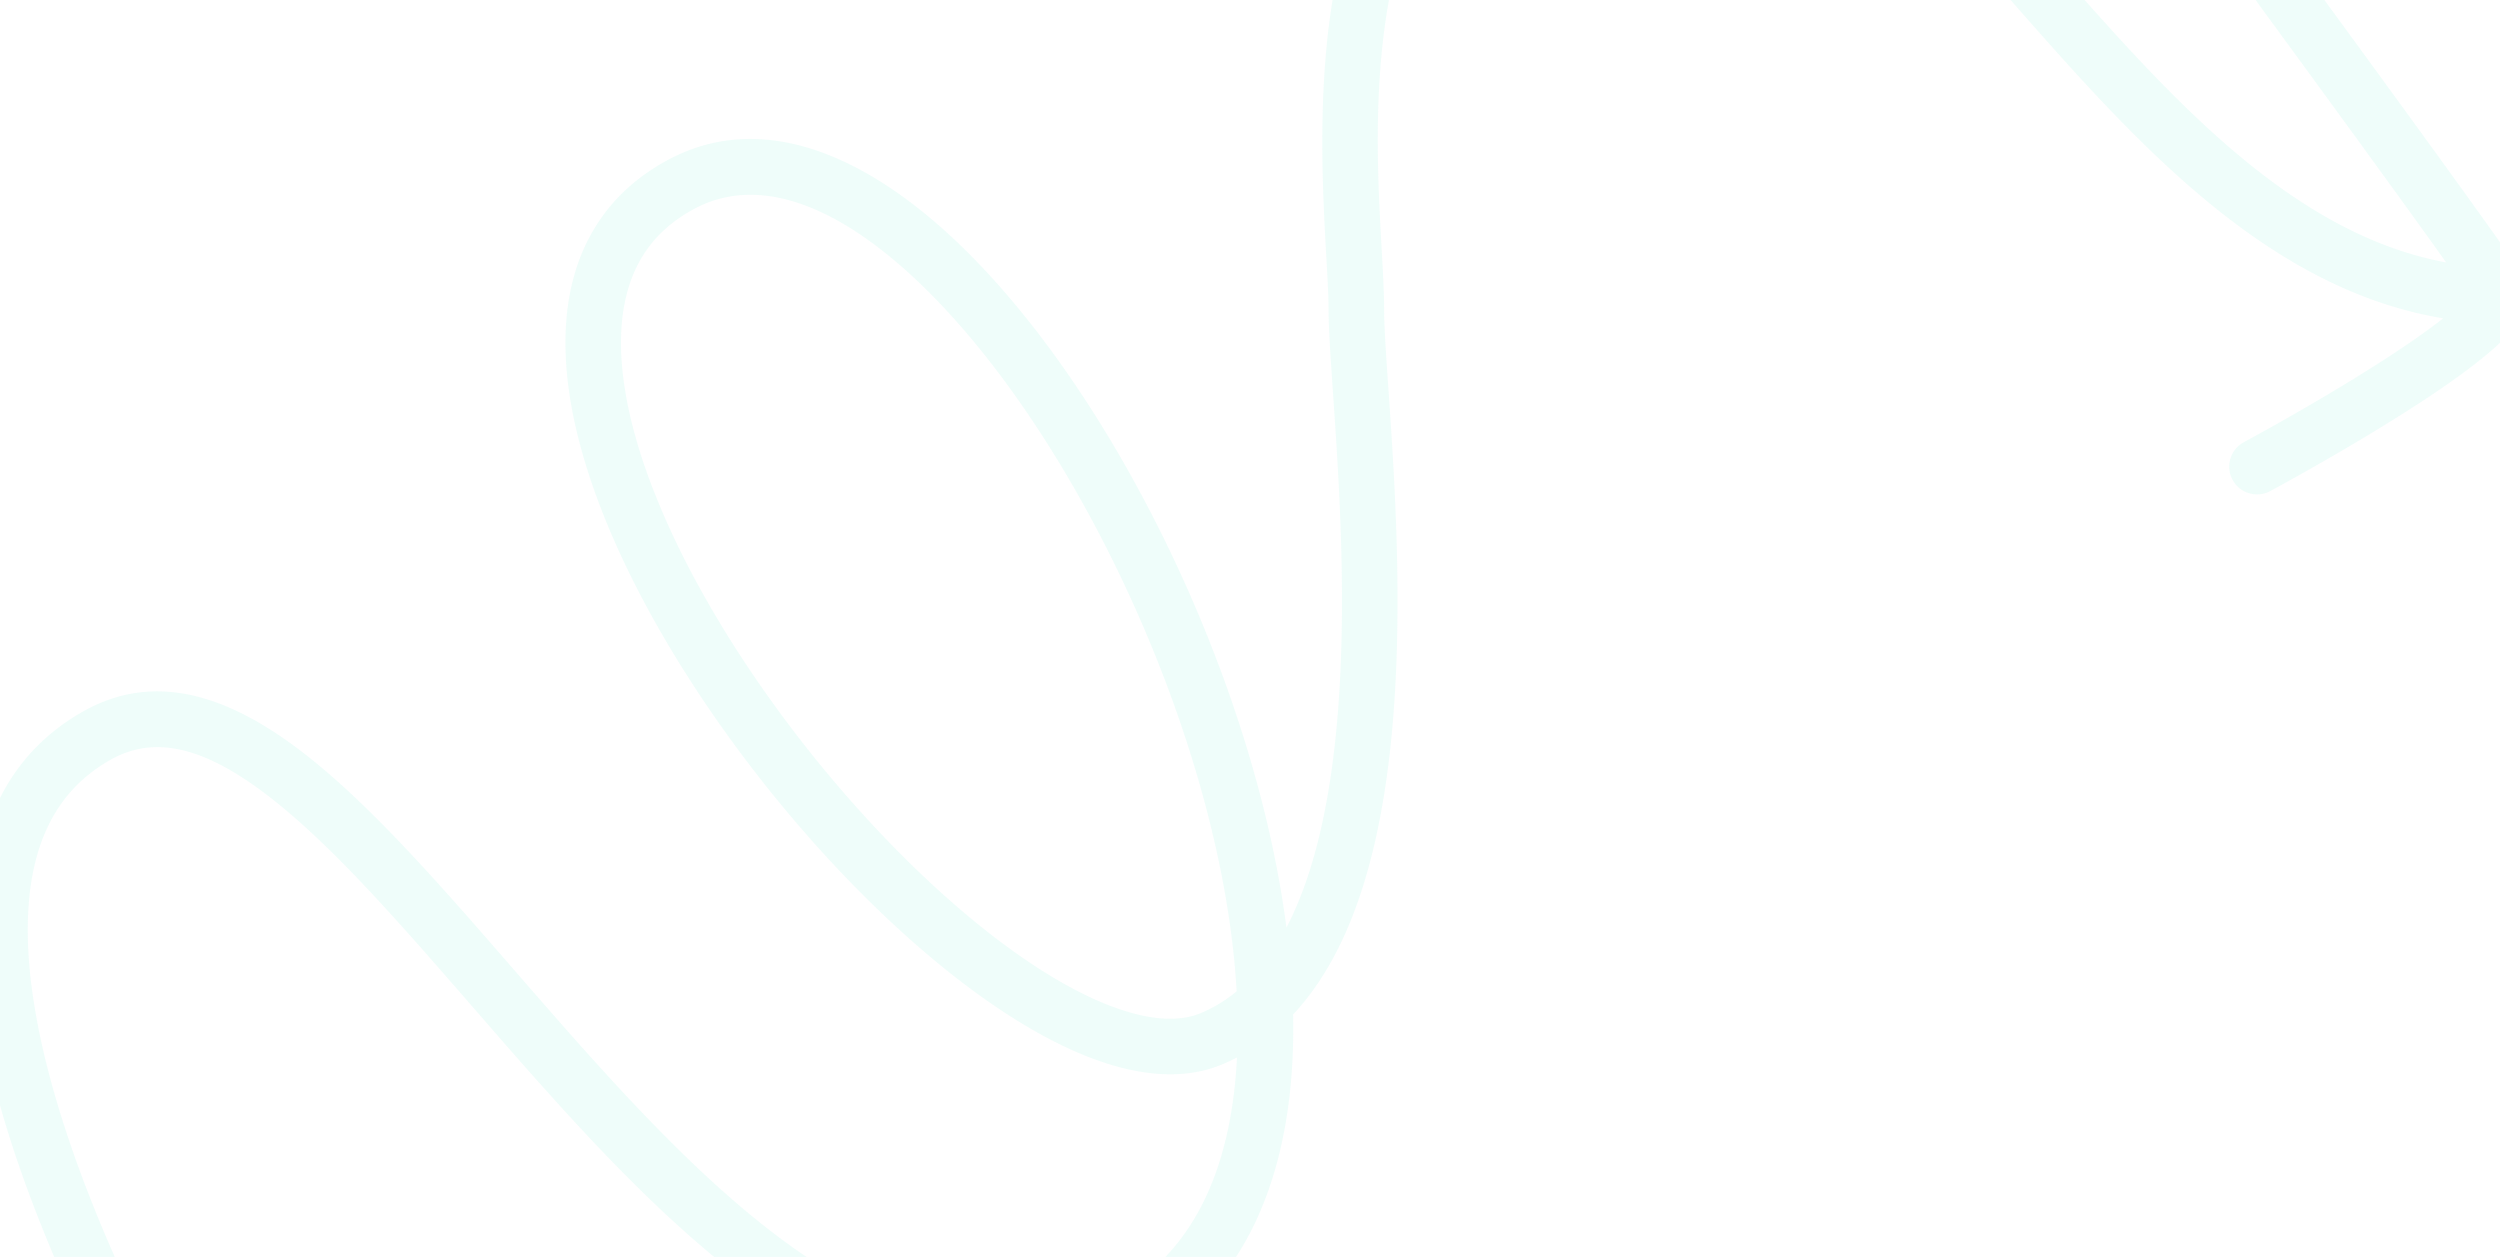 <svg width="1440" height="724" viewBox="0 0 1440 724" fill="none" xmlns="http://www.w3.org/2000/svg">
    <g filter="url(#zlulm5tica)">
        <path d="M92.476 845.332c4.602 7.544 14.447 9.929 21.991 5.327 7.544-4.602 9.929-14.448 5.327-21.991l-27.318 16.664zm300.283-739.357 7.502 14.132.002-.001-7.504-14.131zm533.284-268.31-3.099-15.697-.006.001 3.105 15.696zm498.047 347.864c8.8.788 16.58-5.709 17.36-14.51.79-8.802-5.71-16.575-14.51-17.362l-2.85 31.872zm-97.81-202.7c-5.23-7.127-15.24-8.668-22.37-3.444-7.12 5.225-8.67 15.238-3.44 22.364l25.81-18.92zm-33.8 271.861c-7.78 4.18-10.71 13.879-6.53 21.665 4.18 7.786 13.88 10.709 21.67 6.53l-15.14-28.195zM106.135 837a9056.293 9056.293 0 0 1 13.661-8.33l-.004-.005-.02-.033-.093-.155-.397-.658c-.355-.592-.889-1.487-1.585-2.667a716.225 716.225 0 0 1-5.984-10.364c-5.105-9.006-12.255-22.002-20.375-37.87-16.273-31.798-36.301-74.848-51.636-120.283-15.422-45.693-25.64-92.491-23.393-132.207 2.217-39.204 16.293-69.504 47.796-87.035l-15.56-27.962c-44.08 24.53-61.57 66.959-64.185 113.19-2.586 45.718 9.096 97.06 25.023 144.248 16.013 47.446 36.782 92.021 53.468 124.627 8.359 16.333 15.73 29.734 21.025 39.074 2.648 4.671 4.779 8.33 6.257 10.837a447.858 447.858 0 0 0 2.292 3.841l.034.057.01.017c.004.006.007.01 13.666-8.322zm-42.03-399.607c28.078-15.626 60.145-5.107 102.113 30.56 41.344 35.136 85.182 88.667 133.878 143.913 47.918 54.364 100.174 109.886 156.566 145.13 56.976 35.609 120.011 51.572 187.475 23.397l-12.332-29.529c-54.852 22.908-106.785 11.119-158.183-21.004-51.981-32.487-101.503-84.678-149.521-139.154-47.24-53.595-93.498-110.031-137.16-147.137-43.039-36.576-90.89-60.575-138.396-34.138l15.56 27.962zm580.032 343c69.373-28.972 97.59-96.76 100.522-174.034 2.934-77.339-18.96-168.135-53.979-251.605-35.031-83.497-83.943-161.444-136.626-212.661-51.631-50.195-112.944-79.909-168.799-50.25l15.008 28.263c35.909-19.068 81.709-3.46 131.485 44.931 48.724 47.368 95.513 121.27 129.424 202.097 33.922 80.855 54.209 166.86 51.51 238.012-2.702 71.216-27.934 123.608-80.877 145.718l12.332 29.529zm-258.88-688.55c-26.477 14.054-43.65 34.887-52.442 60.229-8.644 24.918-8.871 53.219-3.574 82.404 10.562 58.188 43.827 123.983 86.081 183.769 42.378 59.963 94.873 115.399 145.487 152.601 25.282 18.584 50.675 33.048 74.579 41.027 23.752 7.928 47.799 10.01 68.833 1.115l-12.464-29.473c-11.092 4.691-26.412 4.622-46.237-1.996-19.675-6.567-42.07-19.045-65.759-36.457-47.33-34.789-97.509-87.56-138.307-145.286-40.923-57.903-71.336-119.28-80.727-171.015-4.679-25.776-3.95-48.124 2.321-66.201 6.124-17.653 17.826-32.162 37.213-42.453l-15.004-28.264zm318.964 521.145c37.7-15.942 61.298-49.334 75.964-88.272 14.664-38.932 21.187-85.357 23.601-131.019 2.421-45.824.743-91.852-1.504-130.364-2.294-39.313-5.035-69.191-5.035-85.335h-32c0 17.331 2.915 49.93 5.089 87.199 2.221 38.072 3.824 82.734 1.494 126.811-2.338 44.24-8.597 86.929-21.591 121.428-12.992 34.494-31.928 58.85-58.482 70.079l12.464 29.473zm93.026-434.99c0-36.605-9.884-108.378 2.909-178.716 6.287-34.566 17.895-66.94 37.976-92.584 19.814-25.305 48.541-44.935 91.016-53.337l-6.21-31.392c-49.833 9.858-85.359 33.53-110.001 65-24.377 31.13-37.429 69.004-44.265 106.587-13.451 73.962-3.425 154.096-3.425 184.442h32zm131.895-324.636c40.337-7.963 76.698 4.721 113.168 31.053 36.92 26.66 72.21 66.037 109.89 108.885 37.17 42.267 76.47 87.676 120.19 123.543 43.9 36.018 93.48 63.478 151.7 68.686l2.85-31.872c-49.5-4.429-93.15-27.834-134.25-61.554-41.29-33.871-78.77-77.073-116.46-119.935-37.18-42.28-74.82-84.55-115.19-113.697-40.83-29.477-86.126-46.763-138.096-36.503l6.198 31.394zM1313.37-7.711c-12.9 9.46-12.9 9.46-12.9 9.462v.005c.01.005.01.012.02.021.01.018.03.046.06.083a130.222 130.222 0 0 0 1.19 1.618c.82 1.13 2.04 2.79 3.59 4.91 3.11 4.242 7.56 10.325 12.94 17.689 10.77 14.728 25.26 34.577 40.16 55.064 30.05 41.31 61.07 84.3 67.29 94.025l26.96-17.232c-6.89-10.781-38.77-54.921-68.37-95.615a31610.312 31610.312 0 0 0-40.2-55.128c-5.39-7.371-9.85-13.46-12.96-17.708-1.55-2.123-2.77-3.786-3.6-4.919-.42-.566-.73-1-.95-1.292a8.402 8.402 0 0 1-.24-.33.608.608 0 0 1-.06-.085c-.01-.009-.02-.016-.02-.02v-.006c0-.001 0-.002-12.91 9.458zm112.35 182.877c-2.02-3.165-1.84-6.276-1.52-7.663.24-1.041.49-1.028-.37.213-1.7 2.457-5.3 6.255-11.19 11.258-11.55 9.794-28.58 21.449-46.64 32.855-17.93 11.316-36.31 22.038-50.26 29.951-6.96 3.951-12.8 7.189-16.88 9.435a813.289 813.289 0 0 1-4.74 2.588c-.54.295-.96.52-1.23.669-.14.075-.24.131-.31.167-.04.019-.06.032-.08.041 0 .004-.01.007-.01.009l-.01.001 7.57 14.097 7.57 14.096.01-.004c.01-.003.01-.008.02-.013a.444.444 0 0 0 .09-.049c.08-.042.2-.104.35-.185.3-.161.73-.398 1.3-.706 1.14-.616 2.79-1.518 4.89-2.67 4.19-2.304 10.15-5.612 17.25-9.644 14.19-8.051 33.05-19.044 51.55-30.724 18.36-11.591 36.94-24.214 50.26-35.512 6.53-5.542 12.68-11.494 16.79-17.431 2.05-2.957 4.23-6.802 5.26-11.294 1.11-4.836.95-10.989-2.71-16.717l-26.96 17.232z" fill="#5FE9D0" fill-opacity=".1"/>
    </g>
    <defs>
        <filter id="zlulm5tica" x="-40" y="-205.006" width="1520" height="1082.01" filterUnits="userSpaceOnUse" color-interpolation-filters="sRGB">
            <feFlood flood-opacity="0" result="BackgroundImageFix"/>
            <feGaussianBlur in="BackgroundImageFix" stdDeviation="12"/>
            <feComposite in2="SourceAlpha" operator="in" result="effect1_backgroundBlur_883_34368"/>
            <feBlend in="SourceGraphic" in2="effect1_backgroundBlur_883_34368" result="shape"/>
        </filter>
    </defs>
</svg>
